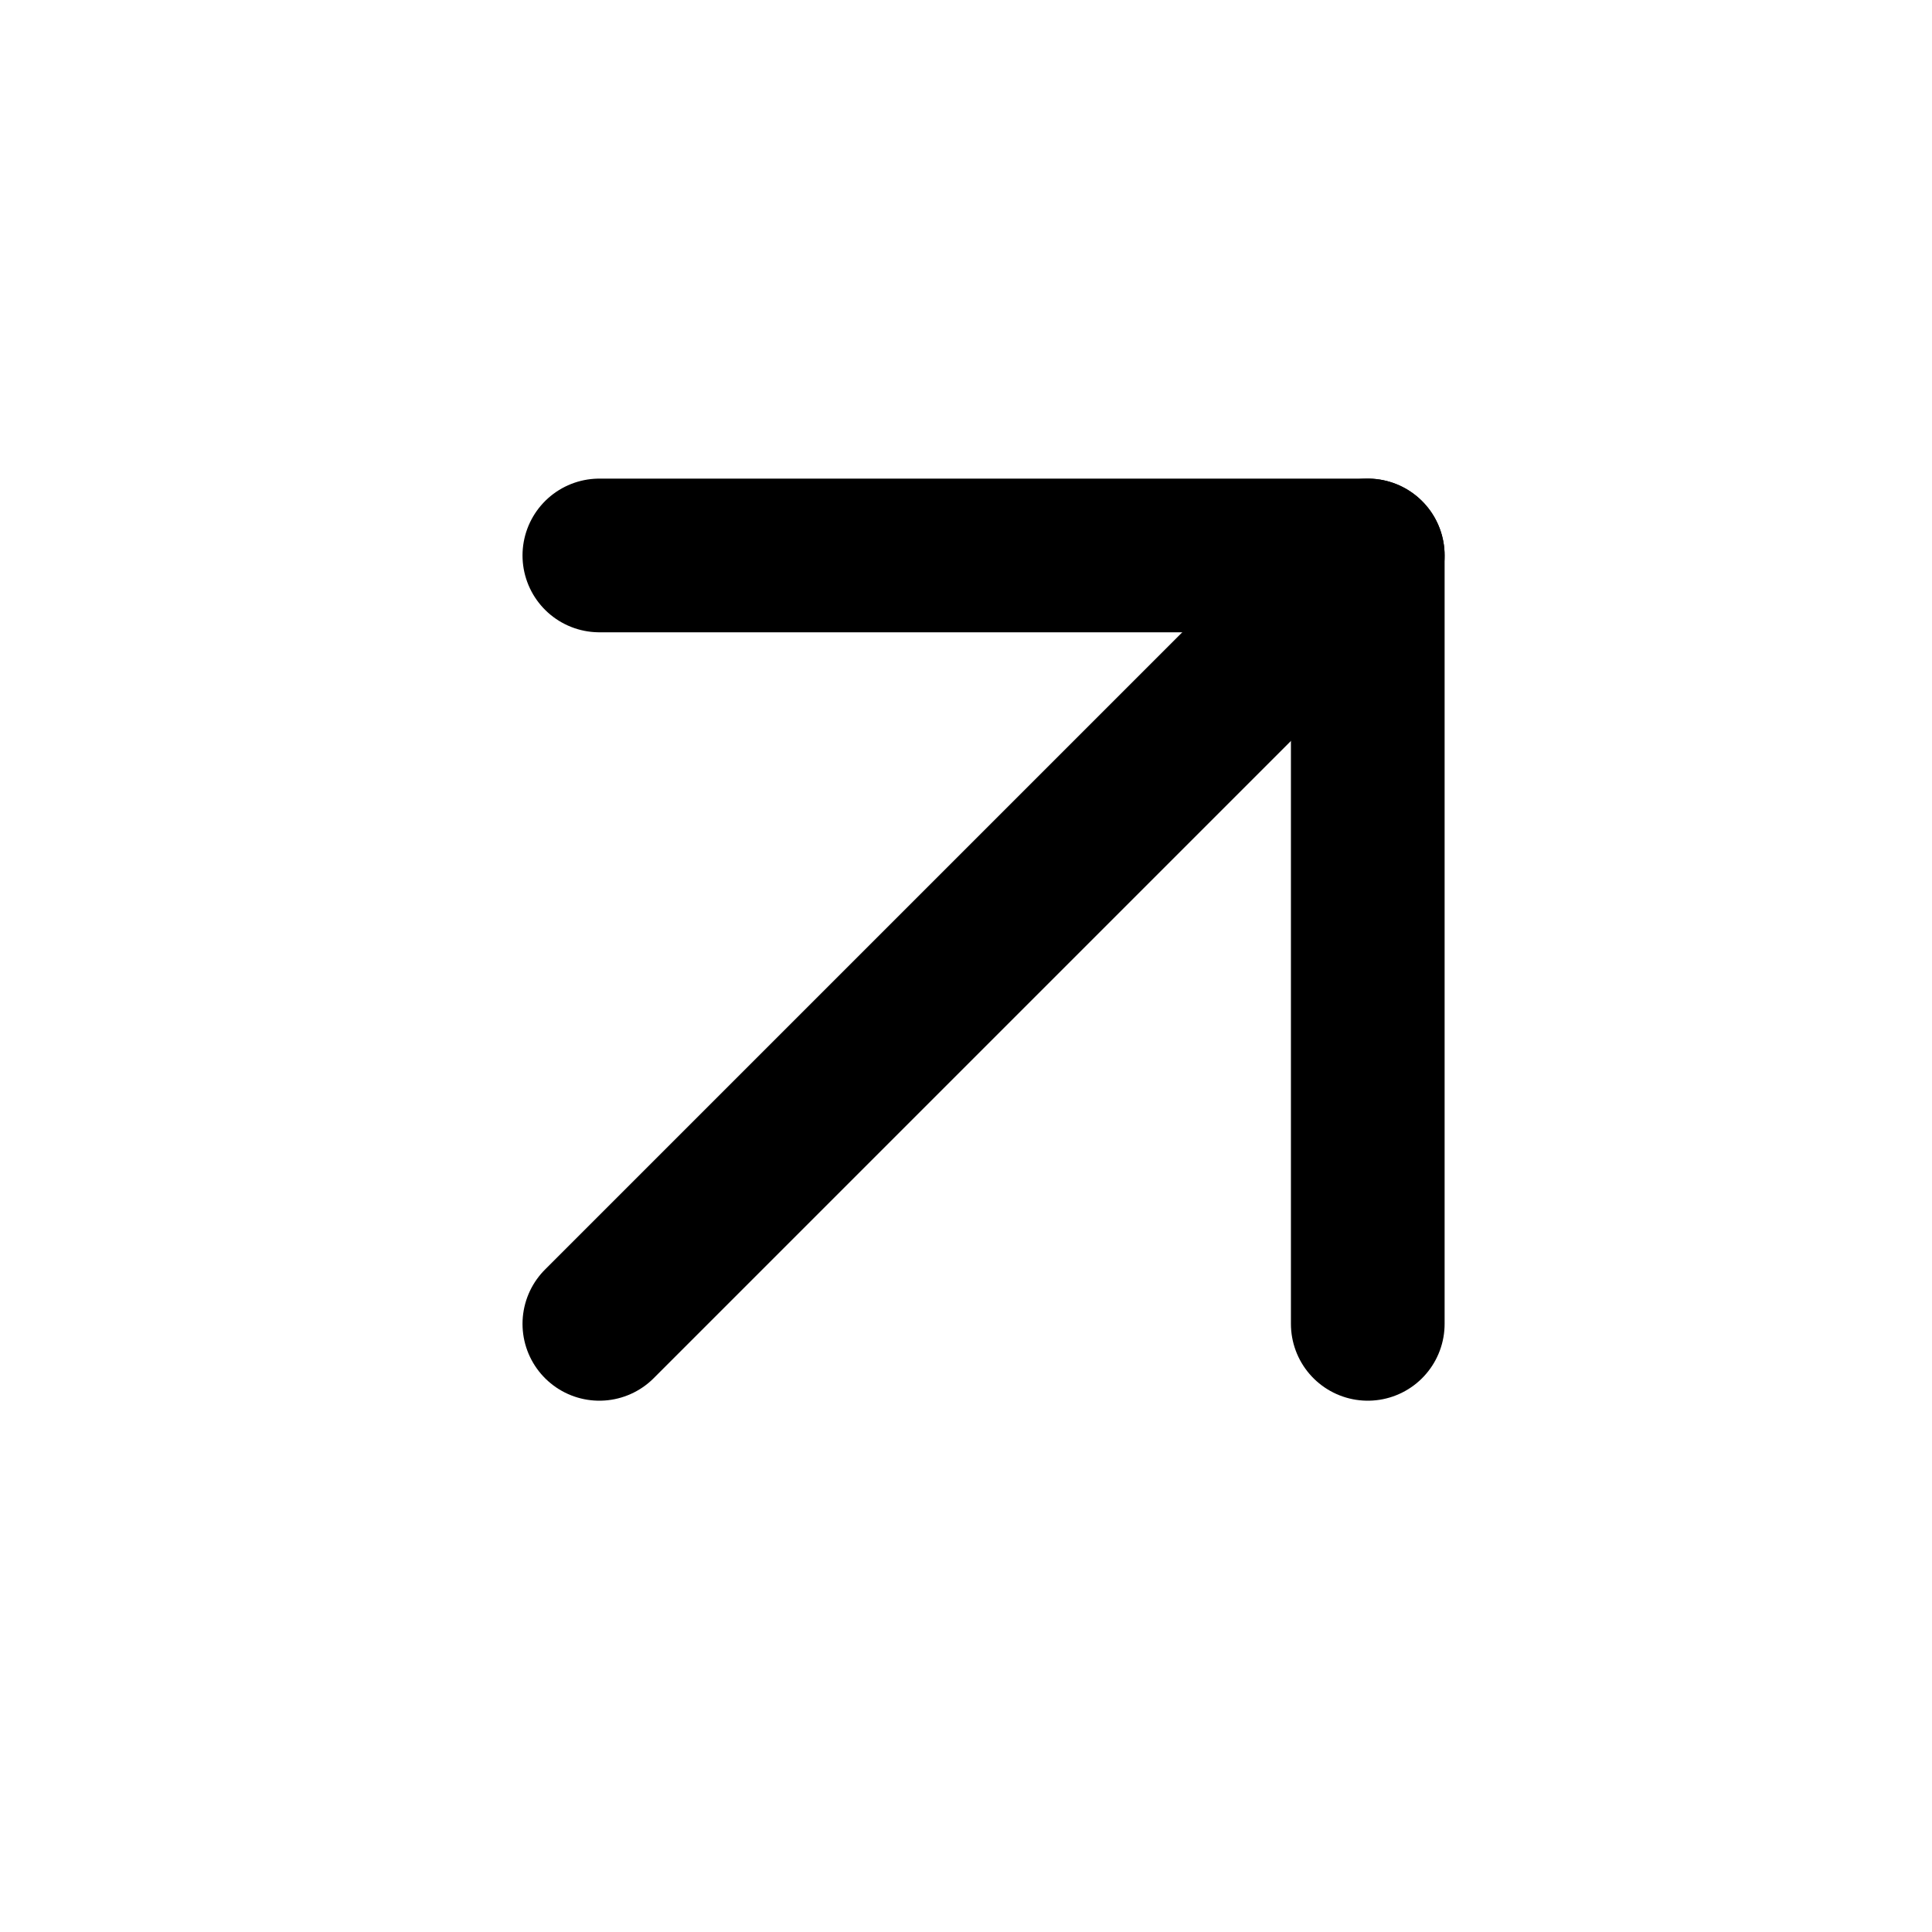 <svg width="22" height="22" viewBox="0 0 22 22" fill="none" xmlns="http://www.w3.org/2000/svg">
<path d="M6.825 15.075L15.575 6.325" stroke="black" stroke-width="1.75" stroke-linecap="round" stroke-linejoin="round"/>
<path d="M6.825 6.325H15.575V15.075" stroke="black" stroke-width="1.75" stroke-linecap="round" stroke-linejoin="round"/>
</svg>

